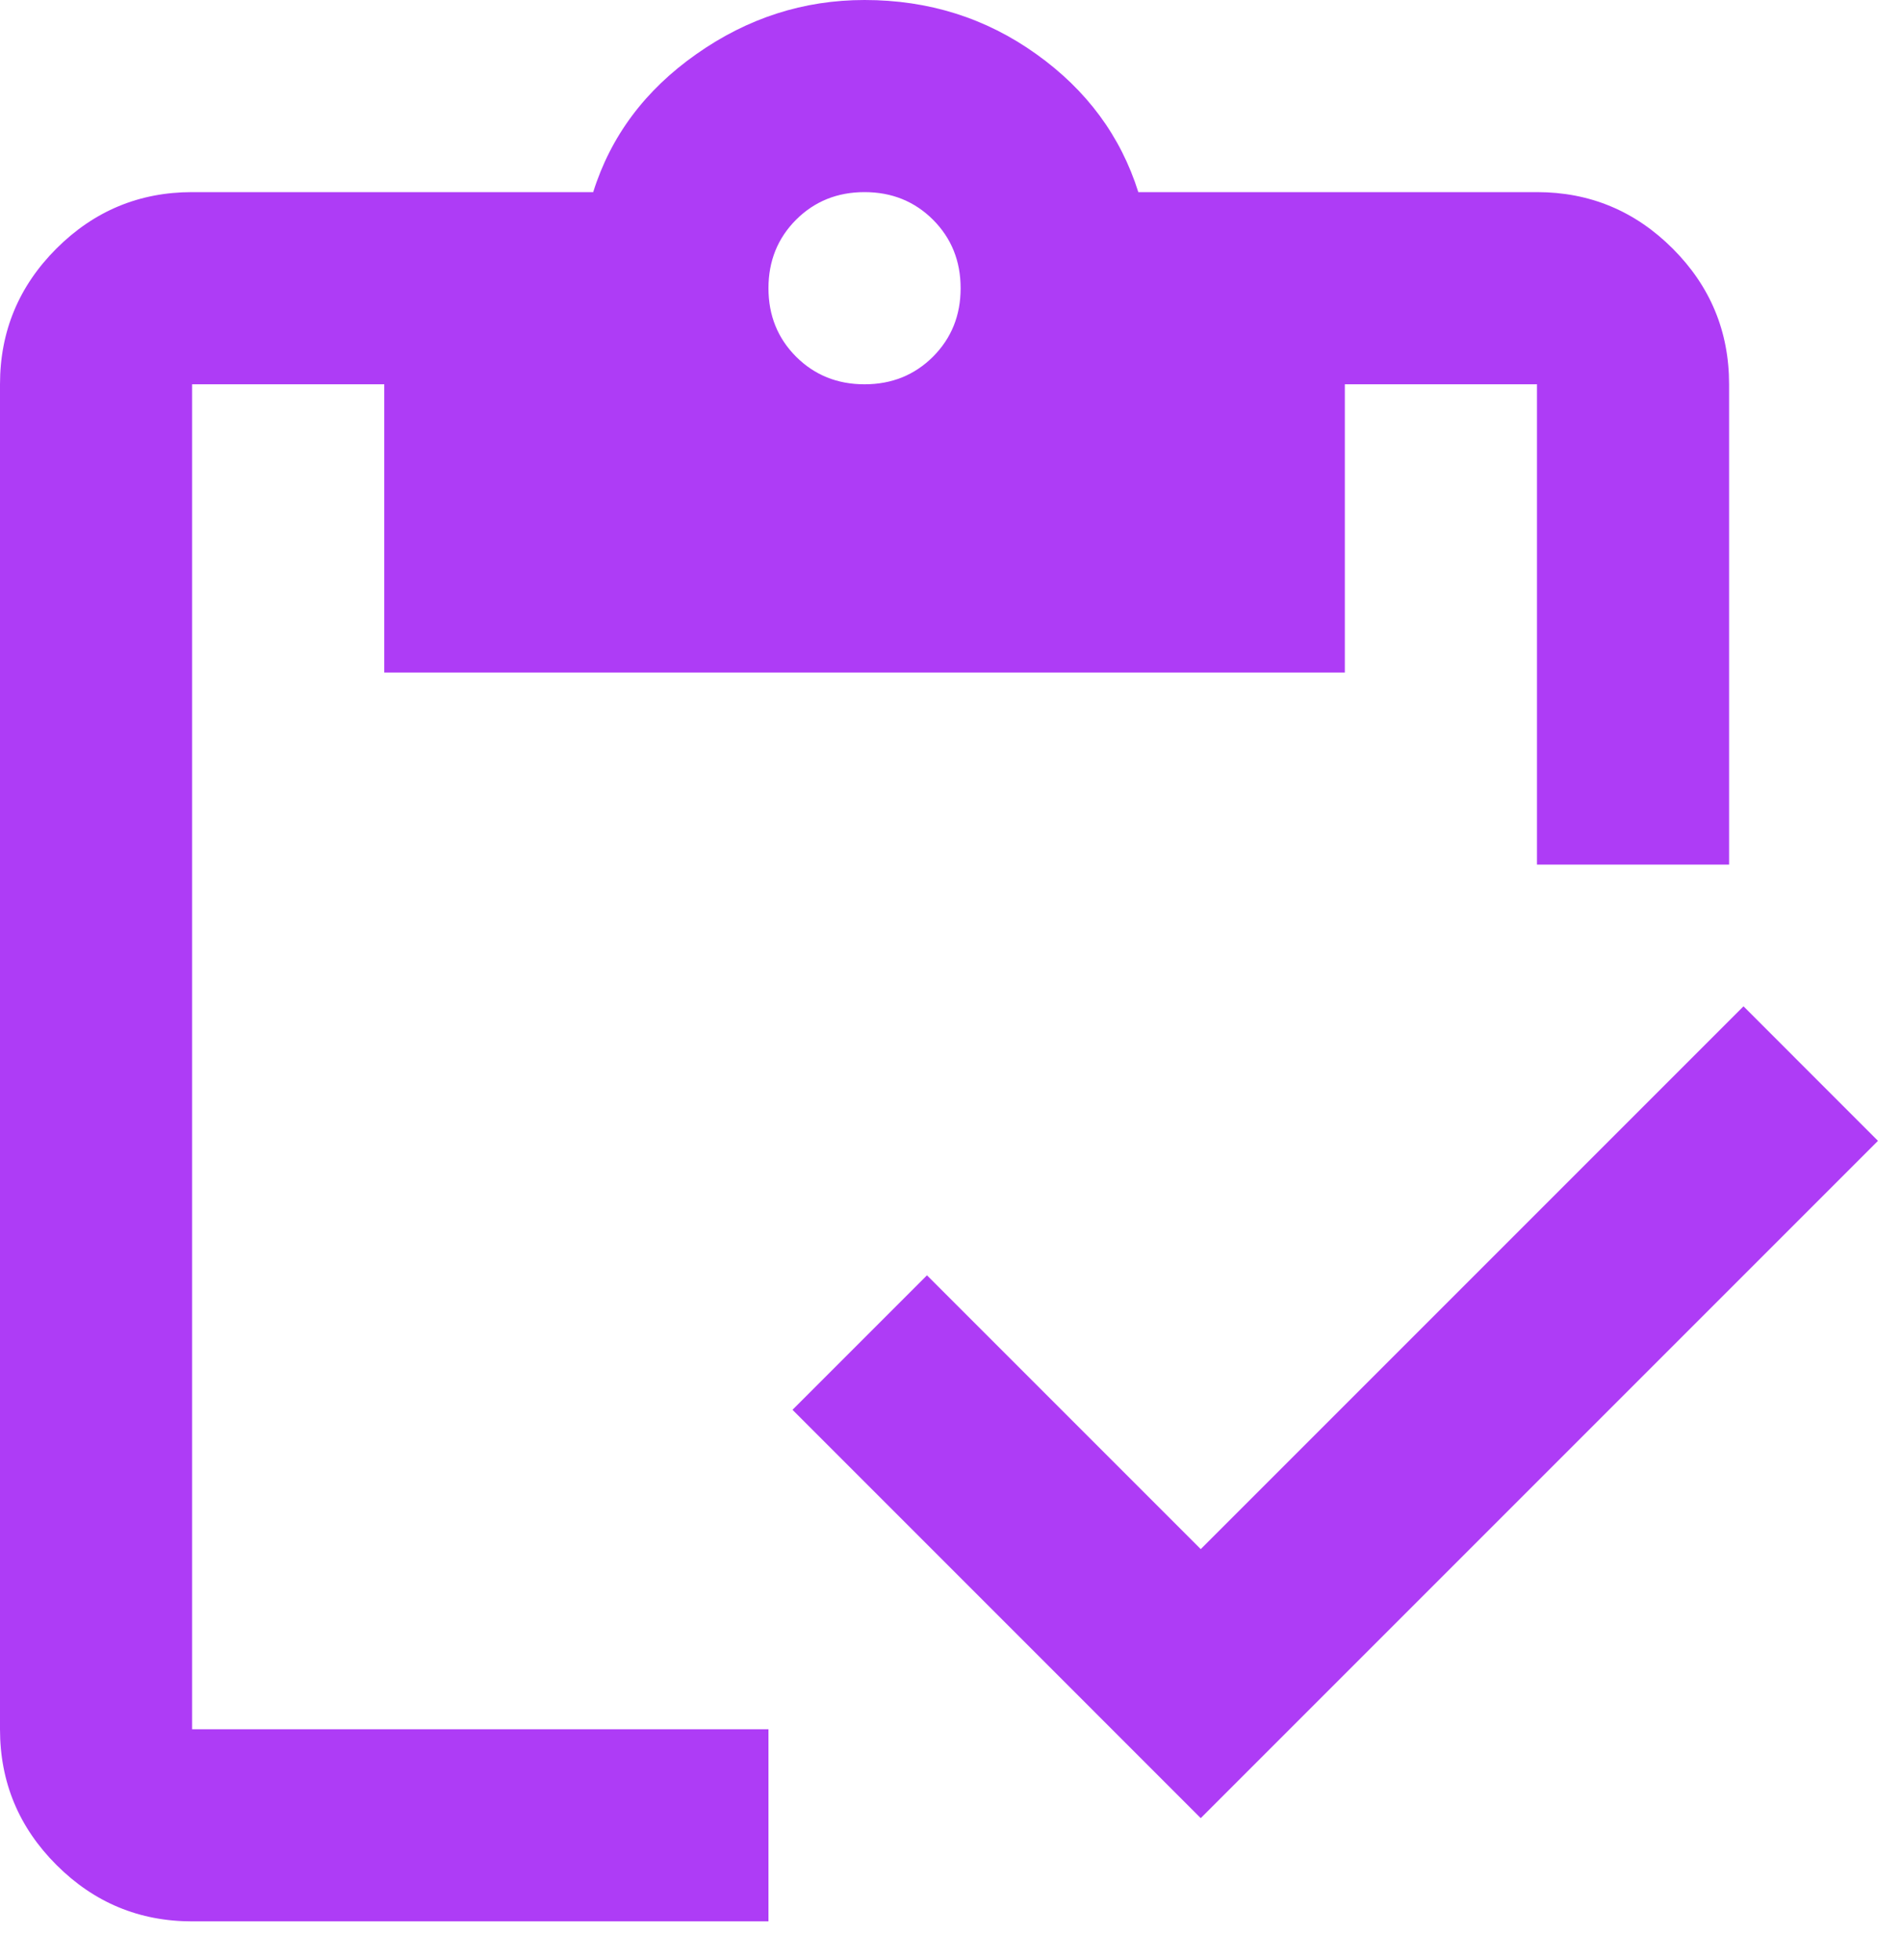 <svg width="33" height="34" viewBox="0 0 33 34" fill="none" xmlns="http://www.w3.org/2000/svg">
<path d="M20.833 31.542L13.75 24.458L16.083 22.125L20.833 26.875L30.25 17.458L32.583 19.792L20.833 31.542ZM30 15H26.667V6.667H23.333V11.667H6.667V6.667H3.333V30H13.333V33.333H3.333C2.417 33.333 1.632 33.007 0.979 32.354C0.326 31.701 0 30.917 0 30V6.667C0 5.75 0.326 4.965 0.979 4.312C1.632 3.66 2.417 3.333 3.333 3.333H10.292C10.597 2.361 11.194 1.562 12.083 0.938C12.972 0.312 13.944 0 15 0C16.111 0 17.104 0.312 17.979 0.938C18.854 1.562 19.444 2.361 19.75 3.333H26.667C27.583 3.333 28.368 3.66 29.021 4.312C29.674 4.965 30 5.75 30 6.667V15ZM15 6.667C15.472 6.667 15.868 6.507 16.188 6.188C16.507 5.868 16.667 5.472 16.667 5C16.667 4.528 16.507 4.132 16.188 3.812C15.868 3.493 15.472 3.333 15 3.333C14.528 3.333 14.132 3.493 13.812 3.812C13.493 4.132 13.333 4.528 13.333 5C13.333 5.472 13.493 5.868 13.812 6.188C14.132 6.507 14.528 6.667 15 6.667Z" fill="#AE3CF6"/>
</svg>
